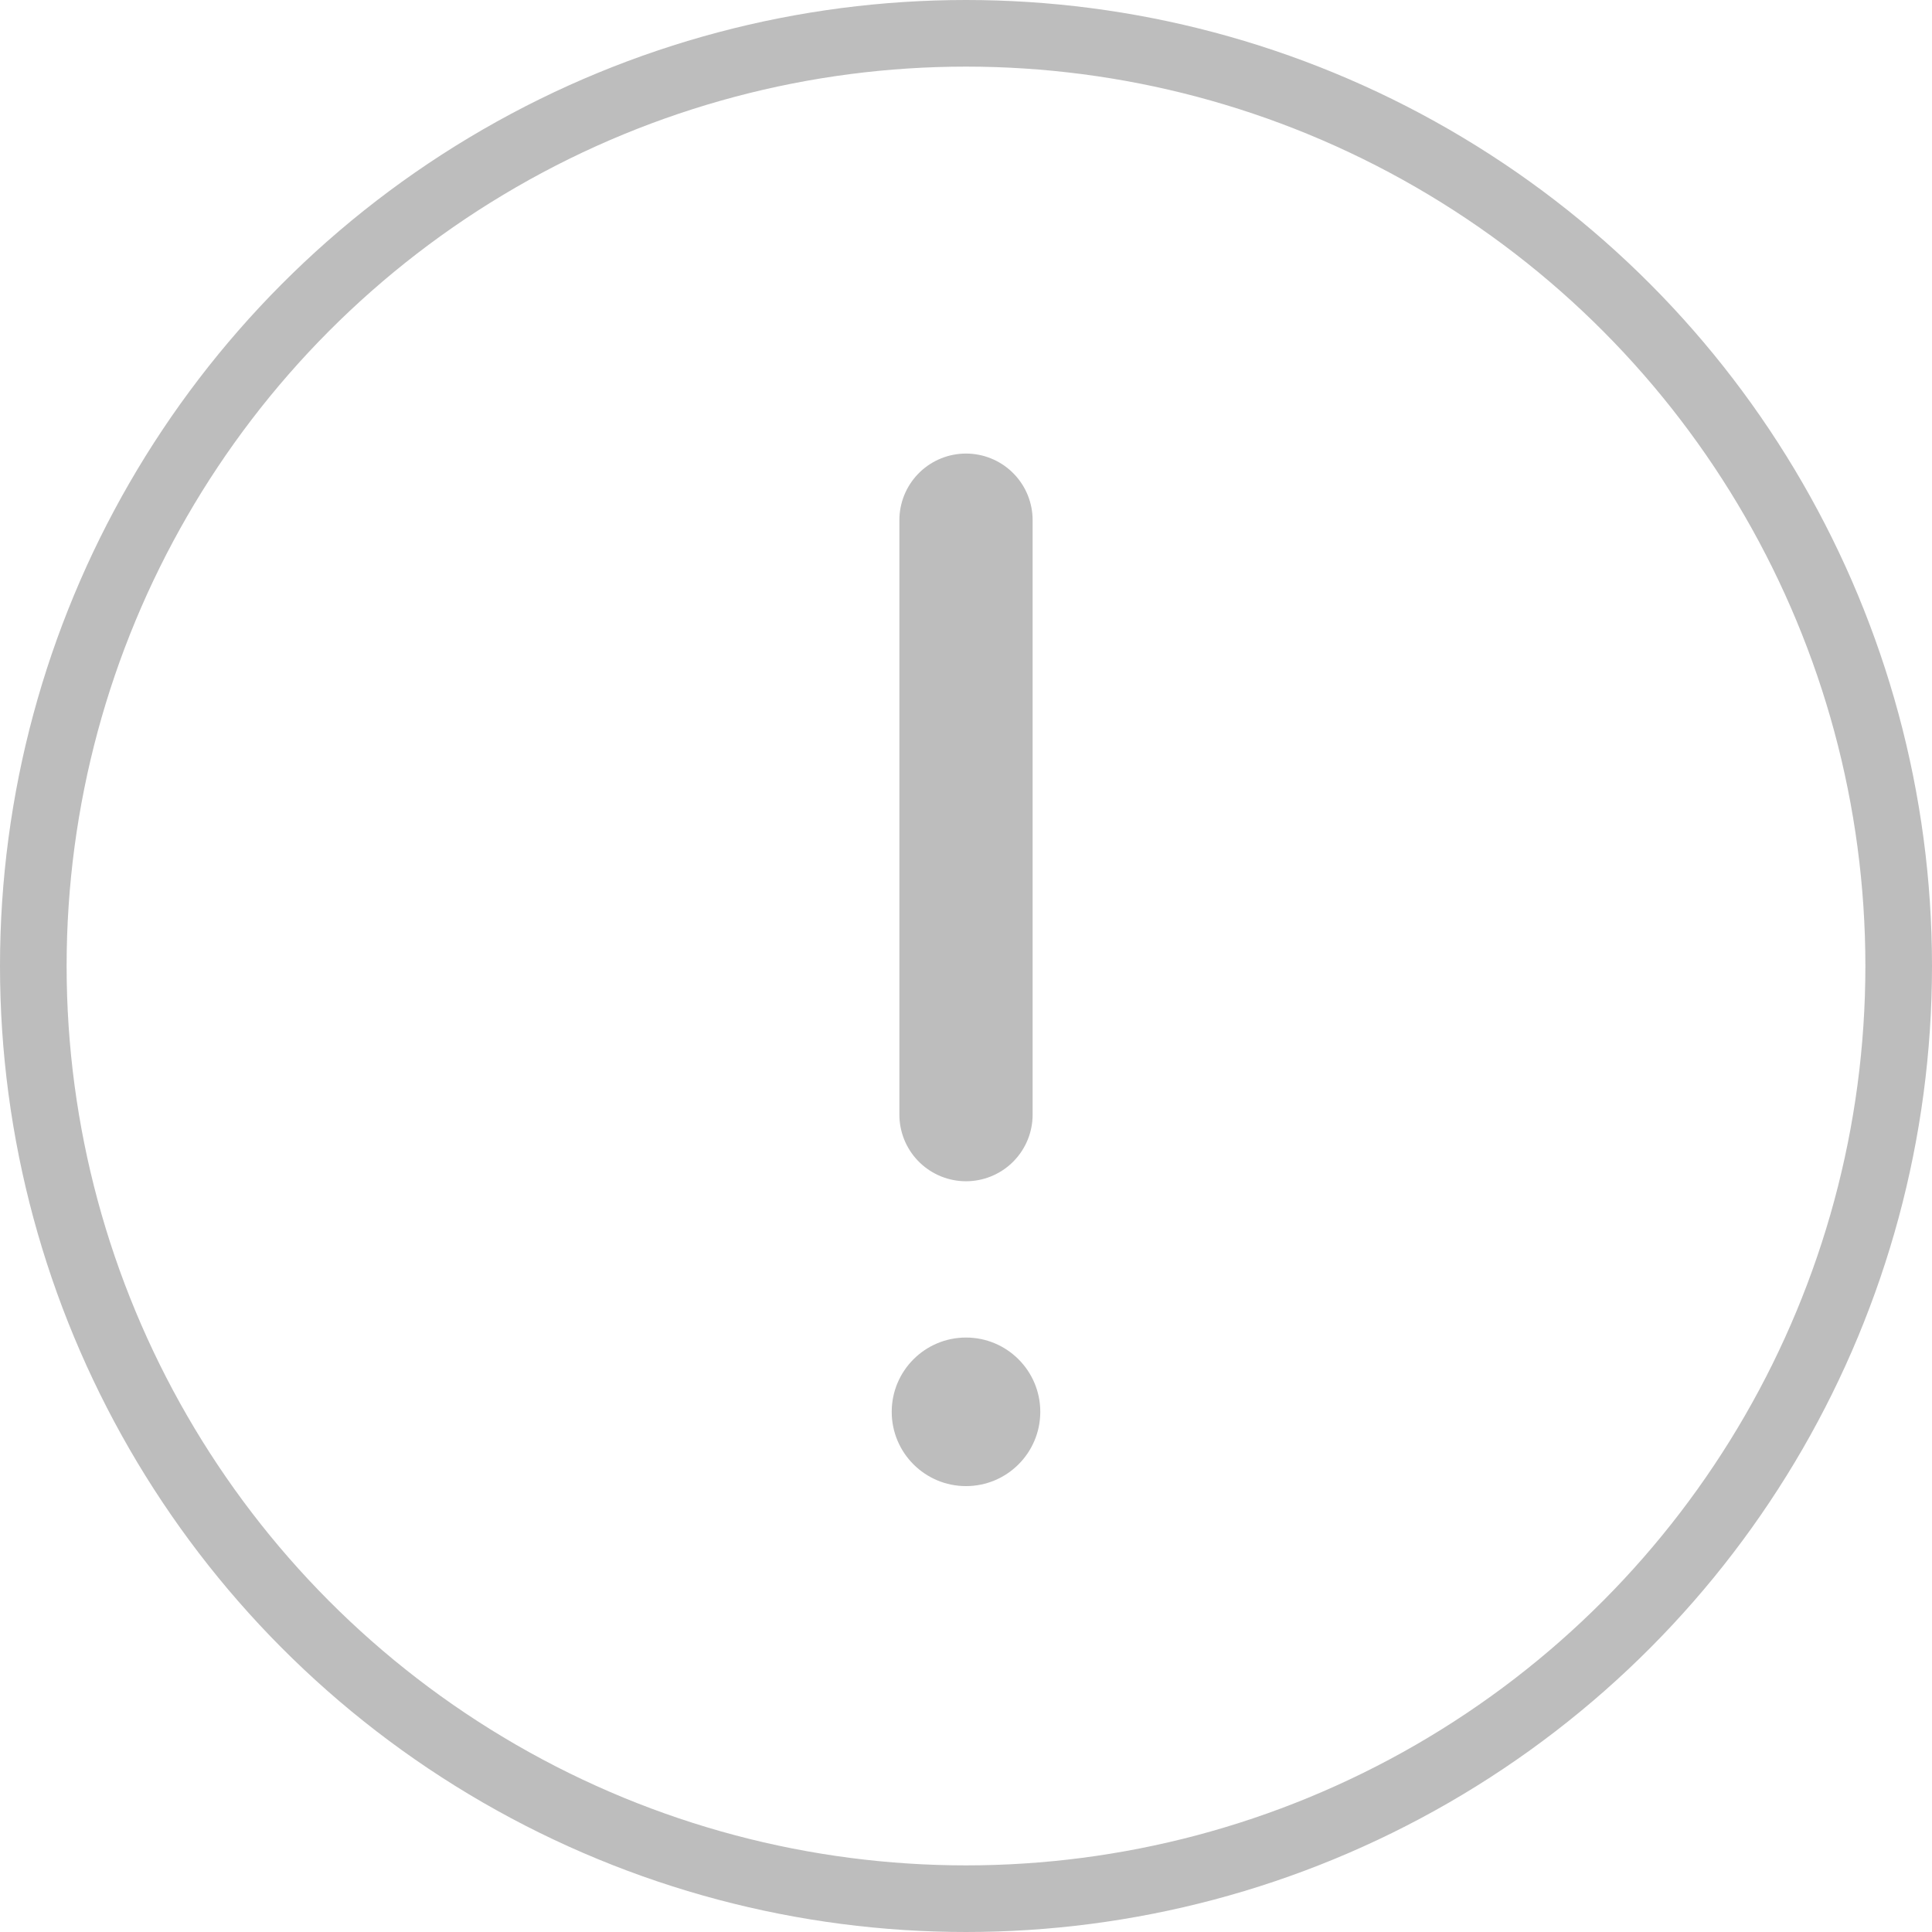 <?xml version="1.0" encoding="UTF-8"?> <svg xmlns="http://www.w3.org/2000/svg" width="29" height="29" viewBox="0 0 29 29" fill="none"><path d="M14.5 7.808L14.5 16.731" stroke="#BDBDBD" stroke-width="2" stroke-linecap="round" stroke-linejoin="round"></path><circle cx="14.5" cy="21.192" r="1.115" fill="#BDBDBD"></circle><circle cx="14.5" cy="14.5" r="14" stroke="#BDBDBD"></circle></svg> 